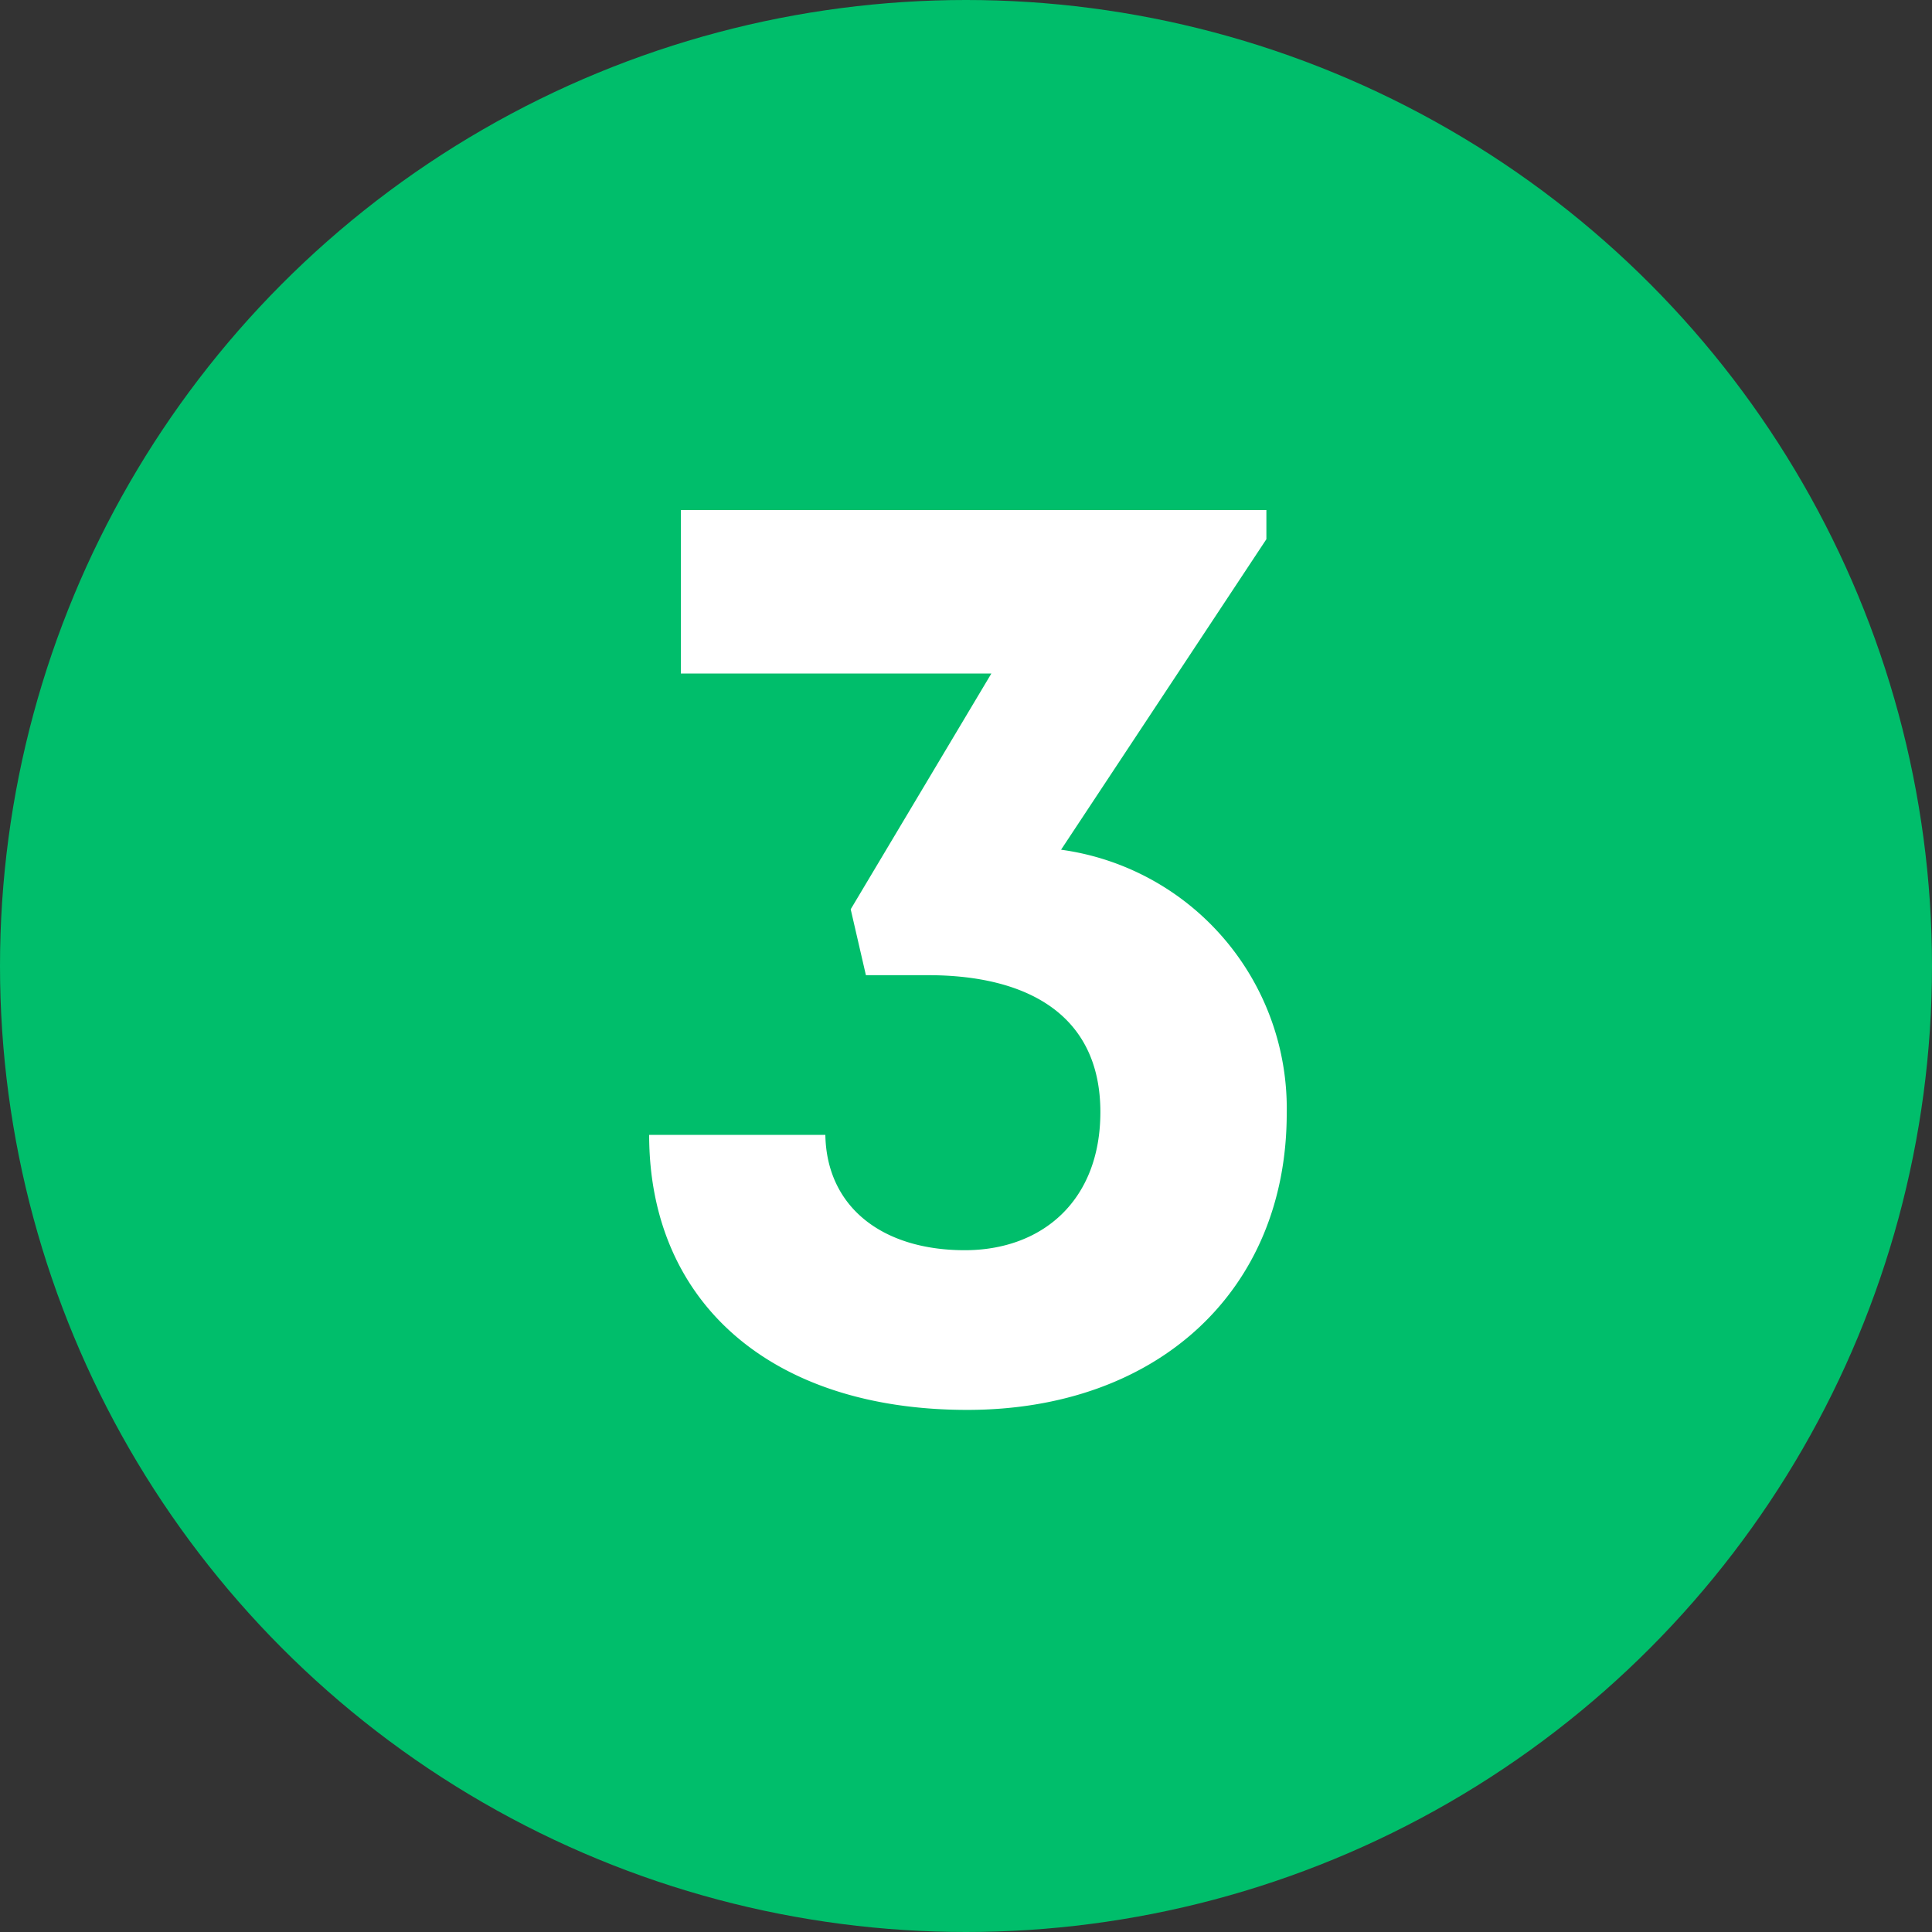 <svg xmlns="http://www.w3.org/2000/svg" width="125" height="125" viewBox="0 0 125 125">
  <rect x="0" y="0" width="125" height="125" fill="#333333" stroke="none"/>
  <g id="Número_2" data-name="Número 2" transform="translate(-5306 -5760)">
    <circle id="Elipse_369" data-name="Elipse 369" cx="62.5" cy="62.5" r="62.5" transform="translate(5306 5760)" fill="#00be6b"/>
    <path id="Caminho_38446" data-name="Caminho 38446" d="M5.7-35.424l13.284-20.09V-57.4H-18.9v10.578H1.189l-9.1,15.252.984,4.264h4.018c6.4,0,11.152,2.542,11.152,8.856,0,5.74-3.772,8.938-8.774,8.938-5.33,0-8.938-2.788-9.02-7.462h-11.4C-20.951-6.15-13.079.82-.369.82,11.931.82,20.3-6.888,20.3-18.368A16.9,16.9,0,0,0,5.7-35.424Z" transform="translate(5368.951 5850.4)" fill="#fff"/>
  </g>
</svg>
